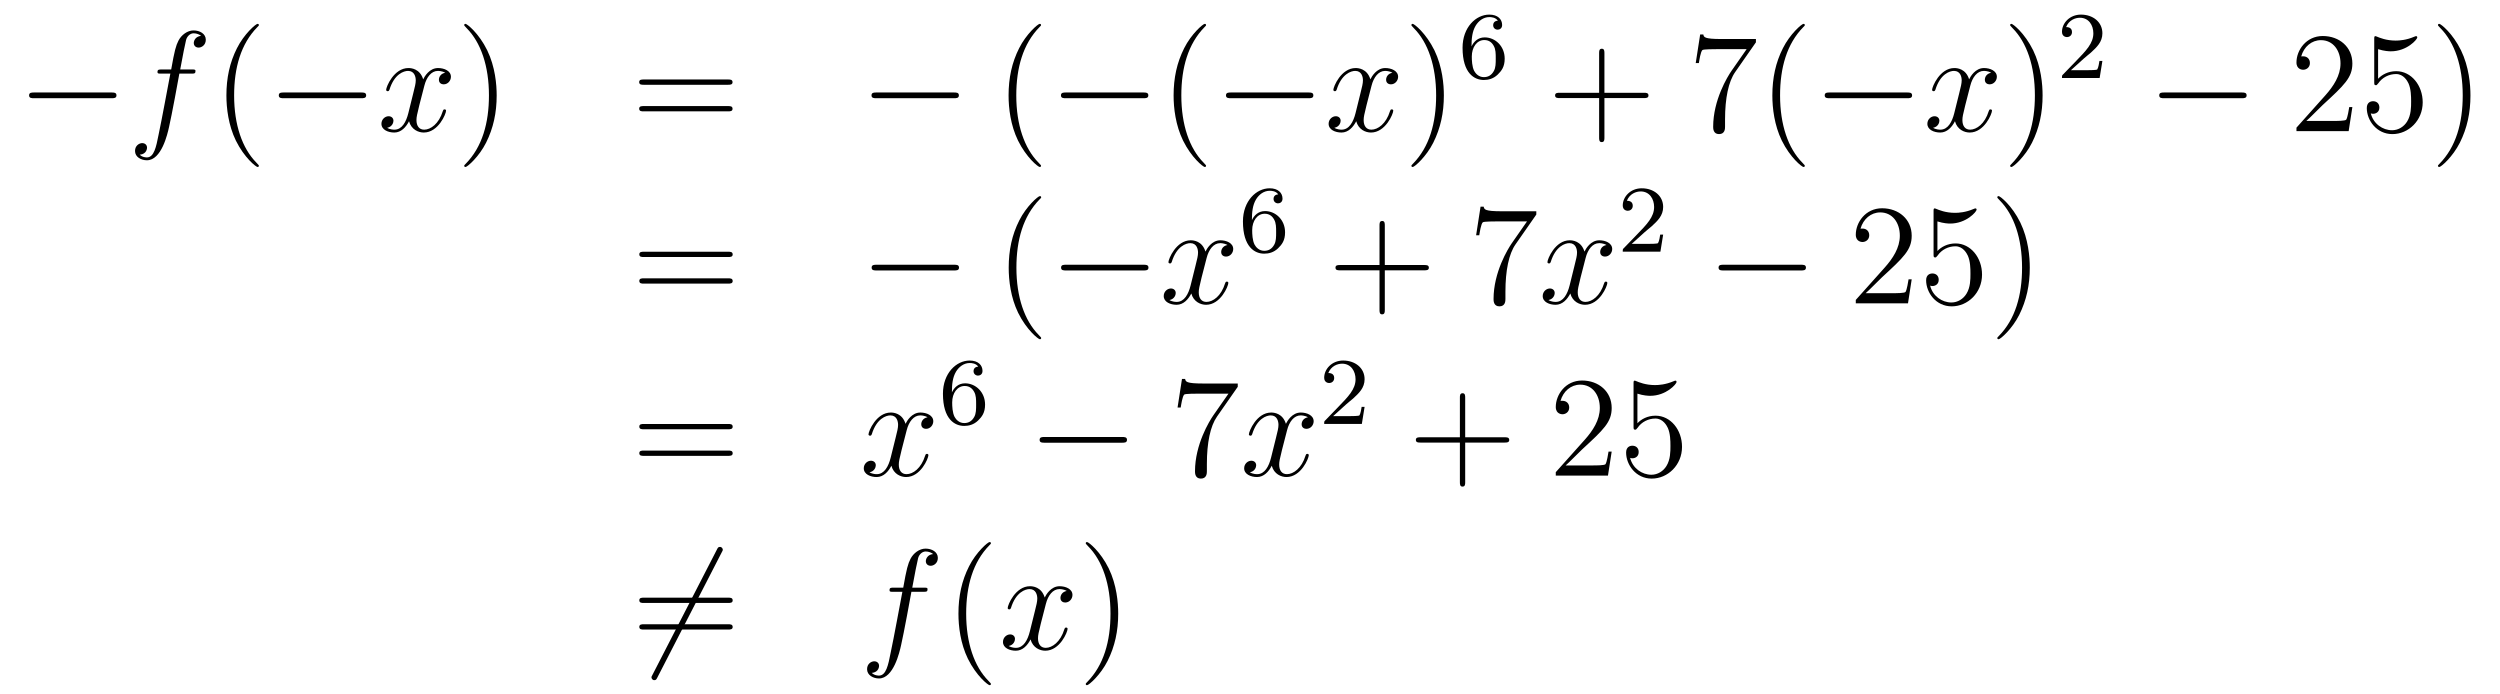 <?xml version='1.0'?>
<!-- This file was generated by dvisvgm 1.14.1 -->
<svg height='58pt' version='1.1' viewBox='0 -58 209 58' width='209pt' xmlns='http://www.w3.org/2000/svg' xmlns:xlink='http://www.w3.org/1999/xlink'>
<g id='page1'>
<g transform='matrix(1 0 0 1 -132 609)'>
<path d='M141.318 -658.789C141.521 -658.789 141.736 -658.789 141.736 -659.028C141.736 -659.268 141.521 -659.268 141.318 -659.268H134.851C134.648 -659.268 134.432 -659.268 134.432 -659.028C134.432 -658.789 134.648 -658.789 134.851 -658.789H141.318Z' fill-rule='evenodd'/>
<path d='M148.01 -660.846C148.249 -660.846 148.344 -660.846 148.344 -661.073C148.344 -661.192 148.249 -661.192 148.034 -661.192H147.066C147.293 -662.423 147.46 -663.272 147.555 -663.655C147.627 -663.942 147.878 -664.217 148.189 -664.217C148.44 -664.217 148.691 -664.109 148.811 -664.002C148.344 -663.954 148.201 -663.607 148.201 -663.404C148.201 -663.165 148.38 -663.021 148.608 -663.021C148.847 -663.021 149.205 -663.224 149.205 -663.679C149.205 -664.181 148.703 -664.456 148.177 -664.456C147.663 -664.456 147.161 -664.073 146.922 -663.607C146.707 -663.188 146.587 -662.758 146.312 -661.192H145.511C145.284 -661.192 145.165 -661.192 145.165 -660.977C145.165 -660.846 145.236 -660.846 145.476 -660.846H146.241C146.025 -659.734 145.535 -657.032 145.26 -655.753C145.057 -654.713 144.878 -653.84 144.28 -653.84C144.244 -653.84 143.898 -653.84 143.682 -654.067C144.292 -654.115 144.292 -654.641 144.292 -654.653C144.292 -654.892 144.113 -655.036 143.886 -655.036C143.646 -655.036 143.288 -654.832 143.288 -654.378C143.288 -653.864 143.814 -653.601 144.28 -653.601C145.5 -653.601 146.001 -655.789 146.133 -656.387C146.348 -657.307 146.934 -660.487 146.994 -660.846H148.01Z' fill-rule='evenodd'/>
<path d='M153.641 -653.135C153.641 -653.171 153.641 -653.195 153.438 -653.398C152.243 -654.606 151.573 -656.578 151.573 -659.017C151.573 -661.336 152.135 -663.332 153.522 -664.743C153.641 -664.85 153.641 -664.874 153.641 -664.91C153.641 -664.982 153.581 -665.006 153.534 -665.006C153.378 -665.006 152.398 -664.145 151.812 -662.973C151.203 -661.766 150.928 -660.487 150.928 -659.017C150.928 -657.952 151.095 -656.53 151.716 -655.251C152.422 -653.817 153.402 -653.039 153.534 -653.039C153.581 -653.039 153.641 -653.063 153.641 -653.135Z' fill-rule='evenodd'/>
<path d='M162.192 -658.789C162.396 -658.789 162.611 -658.789 162.611 -659.028C162.611 -659.268 162.396 -659.268 162.192 -659.268H155.725C155.522 -659.268 155.307 -659.268 155.307 -659.028C155.307 -658.789 155.522 -658.789 155.725 -658.789H162.192Z' fill-rule='evenodd'/>
<path d='M169.219 -660.917C168.837 -660.846 168.693 -660.559 168.693 -660.332C168.693 -660.045 168.921 -659.949 169.088 -659.949C169.446 -659.949 169.697 -660.26 169.697 -660.582C169.697 -661.085 169.124 -661.312 168.621 -661.312C167.892 -661.312 167.486 -660.594 167.378 -660.367C167.103 -661.264 166.362 -661.312 166.147 -661.312C164.928 -661.312 164.282 -659.746 164.282 -659.483C164.282 -659.435 164.33 -659.375 164.414 -659.375C164.509 -659.375 164.533 -659.447 164.557 -659.495C164.964 -660.822 165.765 -661.073 166.111 -661.073C166.649 -661.073 166.757 -660.571 166.757 -660.284C166.757 -660.021 166.685 -659.746 166.541 -659.172L166.135 -657.534C165.956 -656.817 165.609 -656.16 164.976 -656.16C164.916 -656.16 164.617 -656.16 164.366 -656.315C164.796 -656.399 164.892 -656.757 164.892 -656.901C164.892 -657.14 164.713 -657.283 164.485 -657.283C164.199 -657.283 163.888 -657.032 163.888 -656.65C163.888 -656.148 164.45 -655.92 164.964 -655.92C165.537 -655.92 165.944 -656.375 166.195 -656.865C166.386 -656.16 166.984 -655.92 167.426 -655.92C168.645 -655.92 169.291 -657.487 169.291 -657.749C169.291 -657.809 169.243 -657.857 169.171 -657.857C169.064 -657.857 169.052 -657.797 169.016 -657.702C168.693 -656.65 168 -656.16 167.462 -656.16C167.044 -656.16 166.816 -656.47 166.816 -656.96C166.816 -657.223 166.864 -657.415 167.055 -658.204L167.474 -659.829C167.653 -660.547 168.06 -661.073 168.609 -661.073C168.634 -661.073 168.968 -661.073 169.219 -660.917Z' fill-rule='evenodd'/>
<path d='M173.522 -659.017C173.522 -659.925 173.402 -661.407 172.733 -662.794C172.028 -664.228 171.047 -665.006 170.916 -665.006C170.868 -665.006 170.808 -664.982 170.808 -664.91C170.808 -664.874 170.808 -664.85 171.011 -664.647C172.207 -663.44 172.876 -661.467 172.876 -659.028C172.876 -656.709 172.314 -654.713 170.928 -653.302C170.808 -653.195 170.808 -653.171 170.808 -653.135C170.808 -653.063 170.868 -653.039 170.916 -653.039C171.071 -653.039 172.051 -653.9 172.637 -655.072C173.247 -656.291 173.522 -657.582 173.522 -659.017Z' fill-rule='evenodd'/>
<path d='M192.858 -659.913C193.026 -659.913 193.241 -659.913 193.241 -660.128C193.241 -660.355 193.038 -660.355 192.858 -660.355H185.817C185.65 -660.355 185.435 -660.355 185.435 -660.14C185.435 -659.913 185.638 -659.913 185.817 -659.913H192.858ZM192.858 -657.69C193.026 -657.69 193.241 -657.69 193.241 -657.905C193.241 -658.132 193.038 -658.132 192.858 -658.132H185.817C185.65 -658.132 185.435 -658.132 185.435 -657.917C185.435 -657.69 185.638 -657.69 185.817 -657.69H192.858Z' fill-rule='evenodd'/>
<path d='M211.745 -658.789C211.948 -658.789 212.162 -658.789 212.162 -659.028C212.162 -659.268 211.948 -659.268 211.745 -659.268H205.277C205.074 -659.268 204.858 -659.268 204.858 -659.028C204.858 -658.789 205.074 -658.789 205.277 -658.789H211.745Z' fill-rule='evenodd'/>
<path d='M219.03 -653.135C219.03 -653.171 219.03 -653.195 218.826 -653.398C217.631 -654.606 216.961 -656.578 216.961 -659.017C216.961 -661.336 217.524 -663.332 218.91 -664.743C219.03 -664.85 219.03 -664.874 219.03 -664.91C219.03 -664.982 218.97 -665.006 218.922 -665.006C218.767 -665.006 217.787 -664.145 217.201 -662.973C216.592 -661.766 216.317 -660.487 216.317 -659.017C216.317 -657.952 216.484 -656.53 217.105 -655.251C217.811 -653.817 218.791 -653.039 218.922 -653.039C218.97 -653.039 219.03 -653.063 219.03 -653.135Z' fill-rule='evenodd'/>
<path d='M227.581 -658.789C227.784 -658.789 228 -658.789 228 -659.028C228 -659.268 227.784 -659.268 227.581 -659.268H221.114C220.91 -659.268 220.696 -659.268 220.696 -659.028C220.696 -658.789 220.91 -658.789 221.114 -658.789H227.581Z' fill-rule='evenodd'/>
<path d='M232.826 -653.135C232.826 -653.171 232.826 -653.195 232.624 -653.398C231.428 -654.606 230.759 -656.578 230.759 -659.017C230.759 -661.336 231.32 -663.332 232.708 -664.743C232.826 -664.85 232.826 -664.874 232.826 -664.91C232.826 -664.982 232.766 -665.006 232.72 -665.006C232.564 -665.006 231.583 -664.145 230.998 -662.973C230.388 -661.766 230.113 -660.487 230.113 -659.017C230.113 -657.952 230.28 -656.53 230.902 -655.251C231.607 -653.817 232.588 -653.039 232.72 -653.039C232.766 -653.039 232.826 -653.063 232.826 -653.135Z' fill-rule='evenodd'/>
<path d='M241.378 -658.789C241.582 -658.789 241.796 -658.789 241.796 -659.028C241.796 -659.268 241.582 -659.268 241.378 -659.268H234.911C234.708 -659.268 234.492 -659.268 234.492 -659.028C234.492 -658.789 234.708 -658.789 234.911 -658.789H241.378Z' fill-rule='evenodd'/>
<path d='M248.405 -660.917C248.022 -660.846 247.879 -660.559 247.879 -660.332C247.879 -660.045 248.106 -659.949 248.273 -659.949C248.632 -659.949 248.882 -660.26 248.882 -660.582C248.882 -661.085 248.309 -661.312 247.807 -661.312C247.078 -661.312 246.671 -660.594 246.564 -660.367C246.289 -661.264 245.548 -661.312 245.333 -661.312C244.114 -661.312 243.468 -659.746 243.468 -659.483C243.468 -659.435 243.515 -659.375 243.599 -659.375C243.695 -659.375 243.719 -659.447 243.743 -659.495C244.15 -660.822 244.95 -661.073 245.297 -661.073C245.834 -661.073 245.942 -660.571 245.942 -660.284C245.942 -660.021 245.87 -659.746 245.726 -659.172L245.321 -657.534C245.141 -656.817 244.795 -656.16 244.16 -656.16C244.102 -656.16 243.803 -656.16 243.551 -656.315C243.982 -656.399 244.078 -656.757 244.078 -656.901C244.078 -657.14 243.898 -657.283 243.671 -657.283C243.384 -657.283 243.073 -657.032 243.073 -656.65C243.073 -656.148 243.635 -655.92 244.15 -655.92C244.723 -655.92 245.129 -656.375 245.381 -656.865C245.572 -656.16 246.169 -655.92 246.612 -655.92C247.831 -655.92 248.477 -657.487 248.477 -657.749C248.477 -657.809 248.429 -657.857 248.357 -657.857C248.249 -657.857 248.237 -657.797 248.202 -657.702C247.879 -656.65 247.186 -656.16 246.648 -656.16C246.229 -656.16 246.002 -656.47 246.002 -656.96C246.002 -657.223 246.049 -657.415 246.241 -658.204L246.659 -659.829C246.839 -660.547 247.246 -661.073 247.795 -661.073C247.819 -661.073 248.154 -661.073 248.405 -660.917Z' fill-rule='evenodd'/>
<path d='M252.707 -659.017C252.707 -659.925 252.588 -661.407 251.918 -662.794C251.213 -664.228 250.232 -665.006 250.102 -665.006C250.054 -665.006 249.994 -664.982 249.994 -664.91C249.994 -664.874 249.994 -664.85 250.196 -664.647C251.393 -663.44 252.061 -661.467 252.061 -659.028C252.061 -656.709 251.5 -654.713 250.112 -653.302C249.994 -653.195 249.994 -653.171 249.994 -653.135C249.994 -653.063 250.054 -653.039 250.102 -653.039C250.256 -653.039 251.237 -653.9 251.822 -655.072C252.432 -656.291 252.707 -657.582 252.707 -659.017Z' fill-rule='evenodd'/>
<path d='M255.019 -663.117C255.019 -663.779 255.076 -664.361 255.362 -664.847C255.601 -665.245 256.008 -665.572 256.51 -665.572C256.669 -665.572 257.035 -665.548 257.219 -665.269C256.86 -665.253 256.829 -664.982 256.829 -664.894C256.829 -664.655 257.012 -664.52 257.203 -664.52C257.346 -664.52 257.578 -664.608 257.578 -664.91C257.578 -665.388 257.219 -665.779 256.502 -665.779C255.394 -665.779 254.27 -664.727 254.27 -663.006C254.27 -660.847 255.275 -660.313 256.048 -660.313C256.43 -660.313 256.844 -660.416 257.203 -660.759C257.521 -661.07 257.792 -661.404 257.792 -662.097C257.792 -663.142 257.004 -663.874 256.12 -663.874C255.546 -663.874 255.203 -663.508 255.019 -663.117ZM256.048 -660.552C255.625 -660.552 255.362 -660.847 255.242 -661.07C255.059 -661.428 255.043 -661.97 255.043 -662.273C255.043 -663.062 255.474 -663.652 256.087 -663.652C256.486 -663.652 256.726 -663.444 256.877 -663.165C257.044 -662.871 257.044 -662.512 257.044 -662.106C257.044 -661.699 257.044 -661.348 256.884 -661.062C256.678 -660.695 256.398 -660.552 256.048 -660.552Z' fill-rule='evenodd'/>
<path d='M266.13 -658.801H269.429C269.597 -658.801 269.812 -658.801 269.812 -659.017C269.812 -659.244 269.609 -659.244 269.429 -659.244H266.13V-662.543C266.13 -662.71 266.13 -662.926 265.914 -662.926C265.687 -662.926 265.687 -662.722 265.687 -662.543V-659.244H262.388C262.22 -659.244 262.006 -659.244 262.006 -659.028C262.006 -658.801 262.208 -658.801 262.388 -658.801H265.687V-655.502C265.687 -655.335 265.687 -655.12 265.902 -655.12C266.13 -655.12 266.13 -655.323 266.13 -655.502V-658.801Z' fill-rule='evenodd'/>
<path d='M278.795 -663.463V-663.738H275.915C274.468 -663.738 274.444 -663.894 274.397 -664.121H274.134L273.763 -661.73H274.026C274.062 -661.945 274.169 -662.687 274.325 -662.818C274.421 -662.89 275.317 -662.89 275.484 -662.89H278.018L276.751 -661.073C276.428 -660.607 275.221 -658.646 275.221 -656.399C275.221 -656.267 275.221 -655.789 275.711 -655.789C276.214 -655.789 276.214 -656.255 276.214 -656.411V-657.008C276.214 -658.789 276.5 -660.176 277.062 -660.977L278.795 -663.463ZM282.882 -653.135C282.882 -653.171 282.882 -653.195 282.679 -653.398C281.484 -654.606 280.814 -656.578 280.814 -659.017C280.814 -661.336 281.376 -663.332 282.763 -664.743C282.882 -664.85 282.882 -664.874 282.882 -664.91C282.882 -664.982 282.822 -665.006 282.775 -665.006C282.619 -665.006 281.639 -664.145 281.053 -662.973C280.444 -661.766 280.169 -660.487 280.169 -659.017C280.169 -657.952 280.336 -656.53 280.957 -655.251C281.663 -653.817 282.643 -653.039 282.775 -653.039C282.822 -653.039 282.882 -653.063 282.882 -653.135Z' fill-rule='evenodd'/>
<path d='M291.432 -658.789C291.636 -658.789 291.851 -658.789 291.851 -659.028C291.851 -659.268 291.636 -659.268 291.432 -659.268H284.965C284.762 -659.268 284.546 -659.268 284.546 -659.028C284.546 -658.789 284.762 -658.789 284.965 -658.789H291.432Z' fill-rule='evenodd'/>
<path d='M298.459 -660.917C298.076 -660.846 297.934 -660.559 297.934 -660.332C297.934 -660.045 298.16 -659.949 298.327 -659.949C298.686 -659.949 298.937 -660.26 298.937 -660.582C298.937 -661.085 298.363 -661.312 297.862 -661.312C297.132 -661.312 296.725 -660.594 296.618 -660.367C296.344 -661.264 295.602 -661.312 295.387 -661.312C294.168 -661.312 293.522 -659.746 293.522 -659.483C293.522 -659.435 293.57 -659.375 293.653 -659.375C293.749 -659.375 293.773 -659.447 293.797 -659.495C294.204 -660.822 295.004 -661.073 295.351 -661.073C295.889 -661.073 295.997 -660.571 295.997 -660.284C295.997 -660.021 295.925 -659.746 295.782 -659.172L295.375 -657.534C295.195 -656.817 294.85 -656.16 294.216 -656.16C294.156 -656.16 293.857 -656.16 293.605 -656.315C294.036 -656.399 294.132 -656.757 294.132 -656.901C294.132 -657.14 293.953 -657.283 293.725 -657.283C293.438 -657.283 293.128 -657.032 293.128 -656.65C293.128 -656.148 293.689 -655.92 294.204 -655.92C294.778 -655.92 295.184 -656.375 295.435 -656.865C295.626 -656.16 296.224 -655.92 296.666 -655.92C297.886 -655.92 298.531 -657.487 298.531 -657.749C298.531 -657.809 298.483 -657.857 298.411 -657.857C298.304 -657.857 298.291 -657.797 298.256 -657.702C297.934 -656.65 297.24 -656.16 296.702 -656.16C296.284 -656.16 296.057 -656.47 296.057 -656.96C296.057 -657.223 296.105 -657.415 296.296 -658.204L296.714 -659.829C296.893 -660.547 297.3 -661.073 297.85 -661.073C297.874 -661.073 298.208 -661.073 298.459 -660.917Z' fill-rule='evenodd'/>
<path d='M302.761 -659.017C302.761 -659.925 302.642 -661.407 301.973 -662.794C301.267 -664.228 300.287 -665.006 300.156 -665.006C300.108 -665.006 300.048 -664.982 300.048 -664.91C300.048 -664.874 300.048 -664.85 300.251 -664.647C301.447 -663.44 302.117 -661.467 302.117 -659.028C302.117 -656.709 301.554 -654.713 300.168 -653.302C300.048 -653.195 300.048 -653.171 300.048 -653.135C300.048 -653.063 300.108 -653.039 300.156 -653.039C300.311 -653.039 301.291 -653.9 301.877 -655.072C302.486 -656.291 302.761 -657.582 302.761 -659.017Z' fill-rule='evenodd'/>
<path d='M306.208 -662.106C306.335 -662.225 306.67 -662.488 306.797 -662.6C307.291 -663.054 307.76 -663.492 307.76 -664.217C307.76 -665.165 306.964 -665.779 305.968 -665.779C305.012 -665.779 304.382 -665.054 304.382 -664.345C304.382 -663.954 304.693 -663.898 304.805 -663.898C304.972 -663.898 305.219 -664.018 305.219 -664.321C305.219 -664.735 304.82 -664.735 304.726 -664.735C304.956 -665.317 305.49 -665.516 305.88 -665.516C306.622 -665.516 307.004 -664.887 307.004 -664.217C307.004 -663.388 306.422 -662.783 305.482 -661.819L304.478 -660.783C304.382 -660.695 304.382 -660.679 304.382 -660.48H307.53L307.76 -661.906H307.513C307.49 -661.747 307.427 -661.348 307.331 -661.197C307.283 -661.133 306.677 -661.133 306.55 -661.133H305.131L306.208 -662.106Z' fill-rule='evenodd'/>
<path d='M319.398 -658.789C319.601 -658.789 319.817 -658.789 319.817 -659.028C319.817 -659.268 319.601 -659.268 319.398 -659.268H312.931C312.727 -659.268 312.512 -659.268 312.512 -659.028C312.512 -658.789 312.727 -658.789 312.931 -658.789H319.398Z' fill-rule='evenodd'/>
<path d='M328.658 -658.048H328.396C328.36 -657.845 328.264 -657.187 328.144 -656.996C328.061 -656.889 327.379 -656.889 327.02 -656.889H324.809C325.132 -657.164 325.861 -657.929 326.172 -658.216C327.989 -659.889 328.658 -660.511 328.658 -661.694C328.658 -663.069 327.57 -663.989 326.184 -663.989C324.797 -663.989 323.984 -662.806 323.984 -661.778C323.984 -661.168 324.51 -661.168 324.546 -661.168C324.797 -661.168 325.108 -661.347 325.108 -661.73C325.108 -662.065 324.881 -662.292 324.546 -662.292C324.438 -662.292 324.414 -662.292 324.379 -662.28C324.606 -663.093 325.252 -663.643 326.028 -663.643C327.044 -663.643 327.666 -662.794 327.666 -661.694C327.666 -660.678 327.08 -659.793 326.399 -659.028L323.984 -656.327V-656.04H328.348L328.658 -658.048ZM330.809 -662.89C331.322 -662.722 331.741 -662.71 331.872 -662.71C333.223 -662.71 334.084 -663.702 334.084 -663.87C334.084 -663.918 334.06 -663.978 333.989 -663.978C333.964 -663.978 333.941 -663.978 333.833 -663.93C333.163 -663.643 332.59 -663.607 332.279 -663.607C331.489 -663.607 330.928 -663.846 330.701 -663.942C330.617 -663.978 330.593 -663.978 330.581 -663.978C330.486 -663.978 330.486 -663.906 330.486 -663.714V-660.164C330.486 -659.949 330.486 -659.877 330.629 -659.877C330.689 -659.877 330.701 -659.889 330.821 -660.033C331.156 -660.523 331.717 -660.81 332.315 -660.81C332.948 -660.81 333.259 -660.224 333.354 -660.021C333.558 -659.554 333.57 -658.969 333.57 -658.514C333.57 -658.06 333.57 -657.379 333.235 -656.841C332.972 -656.411 332.506 -656.112 331.98 -656.112C331.19 -656.112 330.414 -656.65 330.198 -657.522C330.258 -657.498 330.33 -657.487 330.39 -657.487C330.593 -657.487 330.916 -657.606 330.916 -658.012C330.916 -658.347 330.689 -658.538 330.39 -658.538C330.175 -658.538 329.864 -658.431 329.864 -657.965C329.864 -656.948 330.677 -655.789 332.004 -655.789C333.354 -655.789 334.538 -656.925 334.538 -658.443C334.538 -659.865 333.582 -661.049 332.327 -661.049C331.645 -661.049 331.12 -660.75 330.809 -660.415V-662.89ZM338.53 -659.017C338.53 -659.925 338.41 -661.407 337.74 -662.794C337.036 -664.228 336.055 -665.006 335.923 -665.006C335.875 -665.006 335.815 -664.982 335.815 -664.91C335.815 -664.874 335.815 -664.85 336.019 -664.647C337.214 -663.44 337.884 -661.467 337.884 -659.028C337.884 -656.709 337.322 -654.713 335.935 -653.302C335.815 -653.195 335.815 -653.171 335.815 -653.135C335.815 -653.063 335.875 -653.039 335.923 -653.039C336.078 -653.039 337.058 -653.9 337.645 -655.072C338.255 -656.291 338.53 -657.582 338.53 -659.017Z' fill-rule='evenodd'/>
<path d='M192.869 -645.513C193.037 -645.513 193.252 -645.513 193.252 -645.728C193.252 -645.955 193.049 -645.955 192.869 -645.955H185.828C185.661 -645.955 185.446 -645.955 185.446 -645.74C185.446 -645.513 185.649 -645.513 185.828 -645.513H192.869ZM192.869 -643.29C193.037 -643.29 193.252 -643.29 193.252 -643.505C193.252 -643.732 193.049 -643.732 192.869 -643.732H185.828C185.661 -643.732 185.446 -643.732 185.446 -643.517C185.446 -643.29 185.649 -643.29 185.828 -643.29H192.869Z' fill-rule='evenodd'/>
<path d='M211.756 -644.389C211.958 -644.389 212.173 -644.389 212.173 -644.628C212.173 -644.868 211.958 -644.868 211.756 -644.868H205.288C205.085 -644.868 204.869 -644.868 204.869 -644.628C204.869 -644.389 205.085 -644.389 205.288 -644.389H211.756Z' fill-rule='evenodd'/>
<path d='M219.041 -638.735C219.041 -638.771 219.041 -638.795 218.837 -638.998C217.642 -640.206 216.972 -642.178 216.972 -644.617C216.972 -646.936 217.535 -648.932 218.921 -650.343C219.041 -650.45 219.041 -650.474 219.041 -650.51C219.041 -650.582 218.981 -650.606 218.933 -650.606C218.778 -650.606 217.798 -649.745 217.212 -648.573C216.602 -647.366 216.328 -646.087 216.328 -644.617C216.328 -643.552 216.494 -642.13 217.116 -640.851C217.822 -639.417 218.802 -638.639 218.933 -638.639C218.981 -638.639 219.041 -638.663 219.041 -638.735Z' fill-rule='evenodd'/>
<path d='M227.592 -644.389C227.795 -644.389 228.011 -644.389 228.011 -644.628C228.011 -644.868 227.795 -644.868 227.592 -644.868H221.125C220.921 -644.868 220.706 -644.868 220.706 -644.628C220.706 -644.389 220.921 -644.389 221.125 -644.389H227.592Z' fill-rule='evenodd'/>
<path d='M234.618 -646.517C234.236 -646.446 234.092 -646.159 234.092 -645.932C234.092 -645.645 234.32 -645.549 234.487 -645.549C234.846 -645.549 235.097 -645.86 235.097 -646.182C235.097 -646.685 234.523 -646.912 234.02 -646.912C233.292 -646.912 232.885 -646.194 232.777 -645.967C232.502 -646.864 231.762 -646.912 231.546 -646.912C230.327 -646.912 229.681 -645.346 229.681 -645.083C229.681 -645.035 229.729 -644.975 229.813 -644.975C229.908 -644.975 229.933 -645.047 229.956 -645.095C230.363 -646.422 231.164 -646.673 231.51 -646.673C232.049 -646.673 232.156 -646.171 232.156 -645.884C232.156 -645.621 232.085 -645.346 231.941 -644.772L231.534 -643.134C231.355 -642.417 231.008 -641.76 230.375 -641.76C230.315 -641.76 230.016 -641.76 229.765 -641.915C230.196 -641.999 230.291 -642.357 230.291 -642.501C230.291 -642.74 230.112 -642.883 229.885 -642.883C229.598 -642.883 229.288 -642.632 229.288 -642.25C229.288 -641.748 229.849 -641.52 230.363 -641.52C230.936 -641.52 231.343 -641.975 231.594 -642.465C231.786 -641.76 232.384 -641.52 232.825 -641.52C234.044 -641.52 234.69 -643.087 234.69 -643.349C234.69 -643.409 234.642 -643.457 234.571 -643.457C234.463 -643.457 234.451 -643.397 234.415 -643.302C234.092 -642.25 233.399 -641.76 232.861 -641.76C232.442 -641.76 232.216 -642.07 232.216 -642.56C232.216 -642.823 232.264 -643.015 232.454 -643.804L232.873 -645.429C233.053 -646.147 233.459 -646.673 234.008 -646.673C234.032 -646.673 234.367 -646.673 234.618 -646.517Z' fill-rule='evenodd'/>
<path d='M236.659 -648.597C236.659 -649.259 236.716 -649.841 237.002 -650.327C237.241 -650.725 237.648 -651.052 238.15 -651.052C238.309 -651.052 238.675 -651.028 238.859 -650.749C238.5 -650.733 238.469 -650.462 238.469 -650.374C238.469 -650.135 238.652 -650 238.843 -650C238.986 -650 239.218 -650.088 239.218 -650.39C239.218 -650.868 238.859 -651.259 238.142 -651.259C237.034 -651.259 235.91 -650.207 235.91 -648.486C235.91 -646.327 236.915 -645.793 237.688 -645.793C238.07 -645.793 238.484 -645.896 238.843 -646.239C239.161 -646.55 239.432 -646.884 239.432 -647.577C239.432 -648.622 238.644 -649.354 237.76 -649.354C237.186 -649.354 236.843 -648.988 236.659 -648.597ZM237.688 -646.032C237.265 -646.032 237.002 -646.327 236.882 -646.55C236.699 -646.908 236.683 -647.45 236.683 -647.753C236.683 -648.542 237.114 -649.132 237.727 -649.132C238.126 -649.132 238.366 -648.924 238.517 -648.645C238.684 -648.351 238.684 -647.992 238.684 -647.586C238.684 -647.179 238.684 -646.828 238.524 -646.542C238.318 -646.175 238.038 -646.032 237.688 -646.032Z' fill-rule='evenodd'/>
<path d='M247.77 -644.401H251.069C251.237 -644.401 251.452 -644.401 251.452 -644.617C251.452 -644.844 251.249 -644.844 251.069 -644.844H247.77V-648.143C247.77 -648.31 247.77 -648.526 247.554 -648.526C247.327 -648.526 247.327 -648.322 247.327 -648.143V-644.844H244.028C243.86 -644.844 243.646 -644.844 243.646 -644.628C243.646 -644.401 243.848 -644.401 244.028 -644.401H247.327V-641.102C247.327 -640.935 247.327 -640.72 247.542 -640.72C247.77 -640.72 247.77 -640.923 247.77 -641.102V-644.401Z' fill-rule='evenodd'/>
<path d='M260.435 -649.063V-649.338H257.555C256.108 -649.338 256.084 -649.494 256.037 -649.721H255.774L255.403 -647.33H255.666C255.702 -647.545 255.809 -648.287 255.965 -648.418C256.061 -648.49 256.957 -648.49 257.124 -648.49H259.658L258.391 -646.673C258.068 -646.207 256.861 -644.246 256.861 -641.999C256.861 -641.867 256.861 -641.389 257.351 -641.389C257.854 -641.389 257.854 -641.855 257.854 -642.011V-642.608C257.854 -644.389 258.14 -645.776 258.702 -646.577L260.435 -649.063Z' fill-rule='evenodd'/>
<path d='M266.303 -646.517C265.92 -646.446 265.776 -646.159 265.776 -645.932C265.776 -645.645 266.004 -645.549 266.171 -645.549C266.53 -645.549 266.78 -645.86 266.78 -646.182C266.78 -646.685 266.207 -646.912 265.704 -646.912C264.976 -646.912 264.569 -646.194 264.462 -645.967C264.186 -646.864 263.446 -646.912 263.23 -646.912C262.01 -646.912 261.365 -645.346 261.365 -645.083C261.365 -645.035 261.413 -644.975 261.497 -644.975C261.593 -644.975 261.617 -645.047 261.64 -645.095C262.046 -646.422 262.848 -646.673 263.195 -646.673C263.732 -646.673 263.84 -646.171 263.84 -645.884C263.84 -645.621 263.768 -645.346 263.624 -644.772L263.219 -643.134C263.039 -642.417 262.692 -641.76 262.058 -641.76C261.998 -641.76 261.7 -641.76 261.449 -641.915C261.88 -641.999 261.974 -642.357 261.974 -642.501C261.974 -642.74 261.796 -642.883 261.569 -642.883C261.282 -642.883 260.971 -642.632 260.971 -642.25C260.971 -641.748 261.533 -641.52 262.046 -641.52C262.62 -641.52 263.027 -641.975 263.278 -642.465C263.47 -641.76 264.067 -641.52 264.509 -641.52C265.728 -641.52 266.374 -643.087 266.374 -643.349C266.374 -643.409 266.326 -643.457 266.255 -643.457C266.147 -643.457 266.135 -643.397 266.099 -643.302C265.776 -642.25 265.082 -641.76 264.545 -641.76C264.127 -641.76 263.899 -642.07 263.899 -642.56C263.899 -642.823 263.947 -643.015 264.138 -643.804L264.557 -645.429C264.737 -646.147 265.142 -646.673 265.693 -646.673C265.717 -646.673 266.052 -646.673 266.303 -646.517Z' fill-rule='evenodd'/>
<path d='M269.488 -647.586C269.615 -647.705 269.95 -647.968 270.077 -648.08C270.571 -648.534 271.04 -648.972 271.04 -649.697C271.04 -650.645 270.244 -651.259 269.248 -651.259C268.292 -651.259 267.662 -650.534 267.662 -649.825C267.662 -649.434 267.973 -649.378 268.085 -649.378C268.252 -649.378 268.499 -649.498 268.499 -649.801C268.499 -650.215 268.1 -650.215 268.006 -650.215C268.236 -650.797 268.77 -650.996 269.16 -650.996C269.902 -650.996 270.284 -650.367 270.284 -649.697C270.284 -648.868 269.702 -648.263 268.762 -647.299L267.758 -646.263C267.662 -646.175 267.662 -646.159 267.662 -645.96H270.81L271.04 -647.386H270.793C270.77 -647.227 270.707 -646.828 270.611 -646.677C270.563 -646.613 269.957 -646.613 269.83 -646.613H268.411L269.488 -647.586Z' fill-rule='evenodd'/>
<path d='M282.558 -644.389C282.761 -644.389 282.977 -644.389 282.977 -644.628C282.977 -644.868 282.761 -644.868 282.558 -644.868H276.091C275.887 -644.868 275.672 -644.868 275.672 -644.628C275.672 -644.389 275.887 -644.389 276.091 -644.389H282.558Z' fill-rule='evenodd'/>
<path d='M291.818 -643.648H291.556C291.52 -643.445 291.424 -642.787 291.304 -642.596C291.221 -642.489 290.539 -642.489 290.18 -642.489H287.969C288.292 -642.764 289.021 -643.529 289.332 -643.816C291.149 -645.489 291.818 -646.111 291.818 -647.294C291.818 -648.669 290.73 -649.589 289.344 -649.589C287.957 -649.589 287.144 -648.406 287.144 -647.378C287.144 -646.768 287.67 -646.768 287.706 -646.768C287.957 -646.768 288.268 -646.947 288.268 -647.33C288.268 -647.665 288.041 -647.892 287.706 -647.892C287.598 -647.892 287.574 -647.892 287.538 -647.88C287.766 -648.693 288.412 -649.243 289.188 -649.243C290.204 -649.243 290.826 -648.394 290.826 -647.294C290.826 -646.278 290.24 -645.393 289.559 -644.628L287.144 -641.927V-641.64H291.508L291.818 -643.648ZM293.968 -648.49C294.482 -648.322 294.901 -648.31 295.032 -648.31C296.383 -648.31 297.244 -649.302 297.244 -649.47C297.244 -649.518 297.22 -649.578 297.148 -649.578C297.124 -649.578 297.101 -649.578 296.993 -649.53C296.323 -649.243 295.75 -649.207 295.439 -649.207C294.649 -649.207 294.088 -649.446 293.861 -649.542C293.777 -649.578 293.753 -649.578 293.741 -649.578C293.646 -649.578 293.646 -649.506 293.646 -649.314V-645.764C293.646 -645.549 293.646 -645.477 293.789 -645.477C293.849 -645.477 293.861 -645.489 293.981 -645.633C294.316 -646.123 294.877 -646.41 295.475 -646.41C296.108 -646.41 296.419 -645.824 296.514 -645.621C296.718 -645.154 296.73 -644.569 296.73 -644.114C296.73 -643.66 296.73 -642.979 296.395 -642.441C296.132 -642.011 295.666 -641.712 295.14 -641.712C294.35 -641.712 293.574 -642.25 293.358 -643.122C293.418 -643.098 293.49 -643.087 293.55 -643.087C293.753 -643.087 294.076 -643.206 294.076 -643.612C294.076 -643.947 293.849 -644.138 293.55 -644.138C293.335 -644.138 293.024 -644.031 293.024 -643.565C293.024 -642.548 293.837 -641.389 295.164 -641.389C296.514 -641.389 297.698 -642.525 297.698 -644.043C297.698 -645.465 296.742 -646.649 295.487 -646.649C294.805 -646.649 294.28 -646.35 293.968 -646.015V-648.49ZM301.69 -644.617C301.69 -645.525 301.57 -647.007 300.9 -648.394C300.196 -649.828 299.215 -650.606 299.083 -650.606C299.035 -650.606 298.975 -650.582 298.975 -650.51C298.975 -650.474 298.975 -650.45 299.179 -650.247C300.374 -649.04 301.044 -647.067 301.044 -644.628C301.044 -642.309 300.482 -640.313 299.095 -638.902C298.975 -638.795 298.975 -638.771 298.975 -638.735C298.975 -638.663 299.035 -638.639 299.083 -638.639C299.238 -638.639 300.218 -639.5 300.805 -640.672C301.415 -641.891 301.69 -643.182 301.69 -644.617Z' fill-rule='evenodd'/>
<path d='M192.869 -631.113C193.037 -631.113 193.252 -631.113 193.252 -631.328C193.252 -631.555 193.049 -631.555 192.869 -631.555H185.828C185.661 -631.555 185.446 -631.555 185.446 -631.34C185.446 -631.113 185.649 -631.113 185.828 -631.113H192.869ZM192.869 -628.89C193.037 -628.89 193.252 -628.89 193.252 -629.105C193.252 -629.332 193.049 -629.332 192.869 -629.332H185.828C185.661 -629.332 185.446 -629.332 185.446 -629.117C185.446 -628.89 185.649 -628.89 185.828 -628.89H192.869Z' fill-rule='evenodd'/>
<path d='M209.544 -632.117C209.161 -632.046 209.017 -631.759 209.017 -631.532C209.017 -631.245 209.245 -631.149 209.412 -631.149C209.771 -631.149 210.022 -631.46 210.022 -631.782C210.022 -632.285 209.448 -632.512 208.945 -632.512C208.217 -632.512 207.81 -631.794 207.702 -631.567C207.427 -632.464 206.687 -632.512 206.471 -632.512C205.252 -632.512 204.606 -630.946 204.606 -630.683C204.606 -630.635 204.654 -630.575 204.738 -630.575C204.834 -630.575 204.858 -630.647 204.881 -630.695C205.288 -632.022 206.089 -632.273 206.435 -632.273C206.974 -632.273 207.08 -631.771 207.08 -631.484C207.08 -631.221 207.01 -630.946 206.866 -630.372L206.459 -628.734C206.28 -628.017 205.933 -627.36 205.3 -627.36C205.24 -627.36 204.941 -627.36 204.69 -627.515C205.121 -627.599 205.216 -627.957 205.216 -628.101C205.216 -628.34 205.037 -628.483 204.81 -628.483C204.523 -628.483 204.212 -628.232 204.212 -627.85C204.212 -627.348 204.774 -627.12 205.288 -627.12C205.861 -627.12 206.268 -627.575 206.519 -628.065C206.711 -627.36 207.308 -627.12 207.75 -627.12C208.969 -627.12 209.615 -628.687 209.615 -628.949C209.615 -629.009 209.567 -629.057 209.496 -629.057C209.388 -629.057 209.376 -628.997 209.34 -628.902C209.017 -627.85 208.324 -627.36 207.786 -627.36C207.368 -627.36 207.14 -627.67 207.14 -628.16C207.14 -628.423 207.188 -628.615 207.379 -629.404L207.798 -631.029C207.978 -631.747 208.384 -632.273 208.933 -632.273C208.958 -632.273 209.292 -632.273 209.544 -632.117Z' fill-rule='evenodd'/>
<path d='M211.579 -634.197C211.579 -634.859 211.636 -635.441 211.922 -635.927C212.161 -636.325 212.568 -636.652 213.07 -636.652C213.229 -636.652 213.595 -636.628 213.779 -636.349C213.42 -636.333 213.389 -636.062 213.389 -635.974C213.389 -635.735 213.572 -635.6 213.763 -635.6C213.906 -635.6 214.138 -635.688 214.138 -635.99C214.138 -636.468 213.779 -636.859 213.062 -636.859C211.954 -636.859 210.83 -635.807 210.83 -634.086C210.83 -631.927 211.835 -631.393 212.608 -631.393C212.99 -631.393 213.404 -631.496 213.763 -631.839C214.081 -632.15 214.352 -632.484 214.352 -633.177C214.352 -634.222 213.564 -634.954 212.68 -634.954C212.106 -634.954 211.763 -634.588 211.579 -634.197ZM212.608 -631.632C212.185 -631.632 211.922 -631.927 211.802 -632.15C211.619 -632.508 211.603 -633.05 211.603 -633.353C211.603 -634.142 212.034 -634.732 212.647 -634.732C213.046 -634.732 213.286 -634.524 213.437 -634.245C213.604 -633.951 213.604 -633.592 213.604 -633.186C213.604 -632.779 213.604 -632.428 213.444 -632.142C213.238 -631.775 212.958 -631.632 212.608 -631.632Z' fill-rule='evenodd'/>
<path d='M225.798 -629.989C226.001 -629.989 226.217 -629.989 226.217 -630.228C226.217 -630.468 226.001 -630.468 225.798 -630.468H219.331C219.127 -630.468 218.912 -630.468 218.912 -630.228C218.912 -629.989 219.127 -629.989 219.331 -629.989H225.798Z' fill-rule='evenodd'/>
<path d='M235.476 -634.663V-634.938H232.596C231.149 -634.938 231.125 -635.094 231.077 -635.321H230.814L230.444 -632.93H230.707C230.743 -633.145 230.85 -633.887 231.006 -634.018C231.102 -634.09 231.998 -634.09 232.165 -634.09H234.7L233.432 -632.273C233.11 -631.807 231.902 -629.846 231.902 -627.599C231.902 -627.467 231.902 -626.989 232.392 -626.989C232.895 -626.989 232.895 -627.455 232.895 -627.611V-628.208C232.895 -629.989 233.182 -631.376 233.743 -632.177L235.476 -634.663Z' fill-rule='evenodd'/>
<path d='M241.344 -632.117C240.961 -632.046 240.817 -631.759 240.817 -631.532C240.817 -631.245 241.045 -631.149 241.212 -631.149C241.571 -631.149 241.822 -631.46 241.822 -631.782C241.822 -632.285 241.248 -632.512 240.745 -632.512C240.017 -632.512 239.61 -631.794 239.502 -631.567C239.227 -632.464 238.487 -632.512 238.271 -632.512C237.052 -632.512 236.406 -630.946 236.406 -630.683C236.406 -630.635 236.454 -630.575 236.538 -630.575C236.634 -630.575 236.658 -630.647 236.681 -630.695C237.088 -632.022 237.889 -632.273 238.235 -632.273C238.774 -632.273 238.88 -631.771 238.88 -631.484C238.88 -631.221 238.81 -630.946 238.666 -630.372L238.259 -628.734C238.08 -628.017 237.733 -627.36 237.1 -627.36C237.04 -627.36 236.741 -627.36 236.49 -627.515C236.921 -627.599 237.016 -627.957 237.016 -628.101C237.016 -628.34 236.837 -628.483 236.61 -628.483C236.323 -628.483 236.012 -628.232 236.012 -627.85C236.012 -627.348 236.574 -627.12 237.088 -627.12C237.661 -627.12 238.068 -627.575 238.319 -628.065C238.511 -627.36 239.108 -627.12 239.55 -627.12C240.769 -627.12 241.415 -628.687 241.415 -628.949C241.415 -629.009 241.367 -629.057 241.296 -629.057C241.188 -629.057 241.176 -628.997 241.14 -628.902C240.817 -627.85 240.124 -627.36 239.586 -627.36C239.168 -627.36 238.94 -627.67 238.94 -628.16C238.94 -628.423 238.988 -628.615 239.179 -629.404L239.598 -631.029C239.778 -631.747 240.184 -632.273 240.733 -632.273C240.758 -632.273 241.092 -632.273 241.344 -632.117Z' fill-rule='evenodd'/>
<path d='M244.528 -633.186C244.655 -633.305 244.99 -633.568 245.117 -633.68C245.611 -634.134 246.08 -634.572 246.08 -635.297C246.08 -636.245 245.284 -636.859 244.288 -636.859C243.332 -636.859 242.702 -636.134 242.702 -635.425C242.702 -635.034 243.013 -634.978 243.125 -634.978C243.292 -634.978 243.539 -635.098 243.539 -635.401C243.539 -635.815 243.14 -635.815 243.046 -635.815C243.276 -636.397 243.81 -636.596 244.2 -636.596C244.942 -636.596 245.324 -635.967 245.324 -635.297C245.324 -634.468 244.742 -633.863 243.802 -632.899L242.798 -631.863C242.702 -631.775 242.702 -631.759 242.702 -631.56H245.85L246.08 -632.986H245.833C245.81 -632.827 245.747 -632.428 245.651 -632.277C245.603 -632.213 244.997 -632.213 244.87 -632.213H243.451L244.528 -633.186Z' fill-rule='evenodd'/>
<path d='M254.49 -630.001H257.789C257.957 -630.001 258.172 -630.001 258.172 -630.217C258.172 -630.444 257.969 -630.444 257.789 -630.444H254.49V-633.743C254.49 -633.91 254.49 -634.126 254.274 -634.126C254.047 -634.126 254.047 -633.922 254.047 -633.743V-630.444H250.748C250.58 -630.444 250.366 -630.444 250.366 -630.228C250.366 -630.001 250.568 -630.001 250.748 -630.001H254.047V-626.702C254.047 -626.535 254.047 -626.32 254.262 -626.32C254.49 -626.32 254.49 -626.523 254.49 -626.702V-630.001Z' fill-rule='evenodd'/>
<path d='M266.737 -629.248H266.474C266.438 -629.045 266.342 -628.387 266.222 -628.196C266.14 -628.089 265.458 -628.089 265.099 -628.089H262.888C263.21 -628.364 263.94 -629.129 264.251 -629.416C266.068 -631.089 266.737 -631.711 266.737 -632.894C266.737 -634.269 265.649 -635.189 264.263 -635.189C262.876 -635.189 262.063 -634.006 262.063 -632.978C262.063 -632.368 262.589 -632.368 262.625 -632.368C262.876 -632.368 263.186 -632.547 263.186 -632.93C263.186 -633.265 262.96 -633.492 262.625 -633.492C262.517 -633.492 262.494 -633.492 262.458 -633.48C262.685 -634.293 263.33 -634.843 264.107 -634.843C265.123 -634.843 265.745 -633.994 265.745 -632.894C265.745 -631.878 265.159 -630.993 264.478 -630.228L262.063 -627.527V-627.24H266.426L266.737 -629.248ZM268.888 -634.09C269.401 -633.922 269.82 -633.91 269.951 -633.91C271.302 -633.91 272.162 -634.902 272.162 -635.07C272.162 -635.118 272.138 -635.178 272.068 -635.178C272.044 -635.178 272.02 -635.178 271.912 -635.13C271.242 -634.843 270.668 -634.807 270.358 -634.807C269.569 -634.807 269.006 -635.046 268.78 -635.142C268.696 -635.178 268.672 -635.178 268.661 -635.178C268.565 -635.178 268.565 -635.106 268.565 -634.914V-631.364C268.565 -631.149 268.565 -631.077 268.708 -631.077C268.768 -631.077 268.78 -631.089 268.9 -631.233C269.234 -631.723 269.796 -632.01 270.394 -632.01C271.027 -632.01 271.338 -631.424 271.433 -631.221C271.637 -630.754 271.649 -630.169 271.649 -629.714C271.649 -629.26 271.649 -628.579 271.314 -628.041C271.051 -627.611 270.584 -627.312 270.059 -627.312C269.269 -627.312 268.493 -627.85 268.278 -628.722C268.338 -628.698 268.409 -628.687 268.469 -628.687C268.672 -628.687 268.994 -628.806 268.994 -629.212C268.994 -629.547 268.768 -629.738 268.469 -629.738C268.254 -629.738 267.943 -629.631 267.943 -629.165C267.943 -628.148 268.756 -626.989 270.083 -626.989C271.433 -626.989 272.617 -628.125 272.617 -629.643C272.617 -631.065 271.661 -632.249 270.406 -632.249C269.724 -632.249 269.198 -631.95 268.888 -631.615V-634.09Z' fill-rule='evenodd'/>
<path d='M192.331 -620.813C192.426 -620.98 192.426 -621.004 192.426 -621.04C192.426 -621.124 192.355 -621.279 192.187 -621.279C192.044 -621.279 192.008 -621.207 191.925 -621.04L186.557 -610.604C186.462 -610.437 186.462 -610.413 186.462 -610.377C186.462 -610.281 186.545 -610.138 186.701 -610.138C186.844 -610.138 186.88 -610.21 186.964 -610.377L192.331 -620.813Z' fill-rule='evenodd'/>
<path d='M192.869 -616.593C193.037 -616.593 193.252 -616.593 193.252 -616.808C193.252 -617.035 193.049 -617.035 192.869 -617.035H185.828C185.661 -617.035 185.446 -617.035 185.446 -616.82C185.446 -616.593 185.649 -616.593 185.828 -616.593H192.869ZM192.869 -614.37C193.037 -614.37 193.252 -614.37 193.252 -614.585C193.252 -614.812 193.049 -614.812 192.869 -614.812H185.828C185.661 -614.812 185.446 -614.812 185.446 -614.597C185.446 -614.37 185.649 -614.37 185.828 -614.37H192.869Z' fill-rule='evenodd'/>
<path d='M209.209 -617.526C209.448 -617.526 209.544 -617.526 209.544 -617.753C209.544 -617.872 209.448 -617.872 209.232 -617.872H208.265C208.492 -619.103 208.658 -619.952 208.754 -620.335C208.826 -620.622 209.077 -620.897 209.388 -620.897C209.639 -620.897 209.89 -620.789 210.01 -620.682C209.544 -620.634 209.4 -620.287 209.4 -620.084C209.4 -619.845 209.579 -619.701 209.807 -619.701C210.046 -619.701 210.404 -619.904 210.404 -620.359C210.404 -620.861 209.902 -621.136 209.376 -621.136C208.862 -621.136 208.36 -620.753 208.121 -620.287C207.906 -619.868 207.786 -619.438 207.511 -617.872H206.711C206.483 -617.872 206.364 -617.872 206.364 -617.657C206.364 -617.526 206.435 -617.526 206.675 -617.526H207.439C207.224 -616.414 206.734 -613.712 206.459 -612.433C206.256 -611.393 206.077 -610.52 205.48 -610.52C205.444 -610.52 205.097 -610.52 204.881 -610.747C205.49 -610.795 205.49 -611.321 205.49 -611.333C205.49 -611.572 205.312 -611.716 205.085 -611.716C204.845 -611.716 204.487 -611.512 204.487 -611.058C204.487 -610.544 205.013 -610.281 205.48 -610.281C206.699 -610.281 207.2 -612.469 207.332 -613.067C207.547 -613.987 208.133 -617.167 208.193 -617.526H209.209Z' fill-rule='evenodd'/>
<path d='M214.84 -609.815C214.84 -609.851 214.84 -609.875 214.637 -610.078C213.442 -611.286 212.772 -613.258 212.772 -615.697C212.772 -618.016 213.334 -620.012 214.721 -621.423C214.84 -621.53 214.84 -621.554 214.84 -621.59C214.84 -621.662 214.781 -621.686 214.733 -621.686C214.577 -621.686 213.596 -620.825 213.011 -619.653C212.401 -618.446 212.126 -617.167 212.126 -615.697C212.126 -614.632 212.293 -613.21 212.915 -611.931C213.62 -610.497 214.601 -609.719 214.733 -609.719C214.781 -609.719 214.84 -609.743 214.84 -609.815Z' fill-rule='evenodd'/>
<path d='M221.18 -617.597C220.798 -617.526 220.654 -617.239 220.654 -617.012C220.654 -616.725 220.882 -616.629 221.048 -616.629C221.407 -616.629 221.658 -616.94 221.658 -617.262C221.658 -617.765 221.084 -617.992 220.582 -617.992C219.853 -617.992 219.446 -617.274 219.338 -617.047C219.064 -617.944 218.323 -617.992 218.107 -617.992C216.888 -617.992 216.242 -616.426 216.242 -616.163C216.242 -616.115 216.29 -616.055 216.374 -616.055C216.47 -616.055 216.494 -616.127 216.517 -616.175C216.924 -617.502 217.726 -617.753 218.071 -617.753C218.61 -617.753 218.717 -617.251 218.717 -616.964C218.717 -616.701 218.646 -616.426 218.502 -615.852L218.095 -614.214C217.916 -613.497 217.57 -612.84 216.936 -612.84C216.876 -612.84 216.577 -612.84 216.326 -612.995C216.757 -613.079 216.852 -613.437 216.852 -613.581C216.852 -613.82 216.673 -613.963 216.446 -613.963C216.16 -613.963 215.849 -613.712 215.849 -613.33C215.849 -612.828 216.41 -612.6 216.924 -612.6C217.498 -612.6 217.904 -613.055 218.155 -613.545C218.347 -612.84 218.945 -612.6 219.386 -612.6C220.606 -612.6 221.251 -614.167 221.251 -614.429C221.251 -614.489 221.203 -614.537 221.132 -614.537C221.024 -614.537 221.012 -614.477 220.976 -614.382C220.654 -613.33 219.96 -612.84 219.422 -612.84C219.005 -612.84 218.777 -613.15 218.777 -613.64C218.777 -613.903 218.825 -614.095 219.016 -614.884L219.434 -616.509C219.614 -617.227 220.02 -617.753 220.57 -617.753C220.595 -617.753 220.928 -617.753 221.18 -617.597Z' fill-rule='evenodd'/>
<path d='M225.482 -615.697C225.482 -616.605 225.362 -618.087 224.694 -619.474C223.988 -620.908 223.008 -621.686 222.876 -621.686C222.828 -621.686 222.769 -621.662 222.769 -621.59C222.769 -621.554 222.769 -621.53 222.972 -621.327C224.167 -620.12 224.837 -618.147 224.837 -615.708C224.837 -613.389 224.275 -611.393 222.888 -609.982C222.769 -609.875 222.769 -609.851 222.769 -609.815C222.769 -609.743 222.828 -609.719 222.876 -609.719C223.032 -609.719 224.012 -610.58 224.598 -611.752C225.208 -612.971 225.482 -614.262 225.482 -615.697Z' fill-rule='evenodd'/>
</g>
</g>
</svg>
